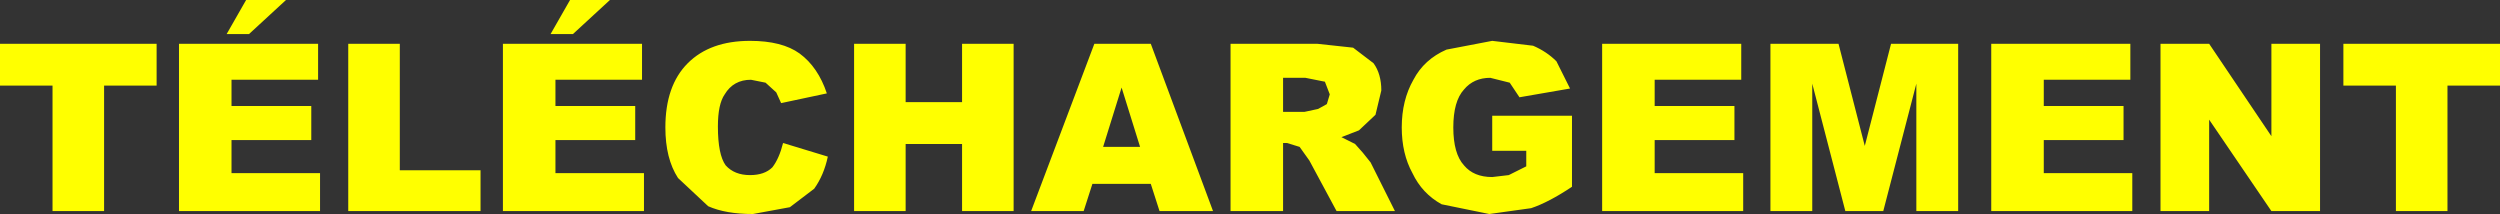 <?xml version="1.0" encoding="UTF-8" standalone="no"?>
<svg xmlns:xlink="http://www.w3.org/1999/xlink" height="11.0px" width="128.5px" xmlns="http://www.w3.org/2000/svg">
  <rect width="100%" height="100%" fill="#333333" stroke="none"/>
  <g transform="matrix(1.0, 0.0, 0.0, 1.0, 64.35, 6.35)">
    <path d="M2.7 -0.6 L3.4 -0.75 3.85 -1.0 4.0 -1.5 3.75 -2.15 2.75 -2.35 1.6 -2.35 1.6 -0.6 2.7 -0.6 M10.0 -3.8 L12.35 -4.25 14.45 -4.0 Q15.15 -3.7 15.65 -3.2 L16.35 -1.8 13.75 -1.35 13.25 -2.1 12.25 -2.35 Q11.4 -2.35 10.9 -1.75 10.35 -1.15 10.35 0.2 10.35 1.55 10.9 2.15 11.4 2.75 12.35 2.75 L13.2 2.65 14.1 2.2 14.1 1.4 12.35 1.4 12.35 -0.4 16.45 -0.4 16.45 3.25 Q15.25 4.05 14.35 4.35 L12.2 4.65 9.75 4.15 Q8.75 3.6 8.25 2.55 7.7 1.55 7.7 0.2 7.7 -1.2 8.3 -2.25 8.85 -3.3 10.0 -3.8 M6.25 -3.1 Q6.65 -2.55 6.65 -1.7 L6.35 -0.45 5.5 0.35 4.6 0.7 5.3 1.05 5.7 1.5 6.1 2.0 7.35 4.5 4.35 4.5 2.95 1.9 2.45 1.2 1.8 1.0 1.6 1.0 1.6 4.5 -1.1 4.5 -1.1 -4.1 3.35 -4.1 5.2 -3.9 6.25 -3.1 M36.3 -4.1 L36.3 4.5 34.15 4.5 34.15 -2.05 32.45 4.5 30.5 4.5 28.8 -2.05 28.8 4.5 26.65 4.5 26.65 -4.1 30.15 -4.1 31.5 1.15 32.85 -4.1 36.3 -4.1 M24.8 -0.9 L24.8 0.85 20.7 0.85 20.7 2.55 25.25 2.55 25.25 4.5 18.0 4.5 18.0 -4.1 25.15 -4.1 25.15 -2.25 20.7 -2.25 20.7 -0.9 24.8 -0.9 M56.1 -4.1 L64.15 -4.1 64.15 -1.95 61.45 -1.95 61.45 4.5 58.8 4.5 58.8 -1.95 56.1 -1.95 56.1 -4.1 M45.15 -2.25 L40.7 -2.25 40.7 -0.9 44.8 -0.9 44.8 0.85 40.7 0.85 40.7 2.55 45.25 2.55 45.25 4.5 38.0 4.5 38.0 -4.1 45.15 -4.1 45.15 -2.25 M49.2 -4.1 L52.4 0.65 52.4 -4.1 54.9 -4.1 54.9 4.5 52.4 4.5 49.2 -0.2 49.2 4.5 46.7 4.5 46.7 -4.1 49.2 -4.1 M-64.35 -1.95 L-64.35 -4.1 -56.3 -4.1 -56.3 -1.95 -59.0 -1.95 -59.0 4.5 -61.65 4.5 -61.65 -1.95 -64.35 -1.95 M-52.45 -0.9 L-48.35 -0.9 -48.35 0.85 -52.45 0.85 -52.45 2.55 -47.9 2.55 -47.9 4.5 -55.15 4.5 -55.15 -4.1 -48.0 -4.1 -48.0 -2.25 -52.45 -2.25 -52.45 -0.9 M-51.7 -6.35 L-49.65 -6.35 -51.55 -4.6 -52.7 -4.6 -51.7 -6.35 M-43.8 -4.1 L-43.8 2.4 -39.65 2.4 -39.65 4.5 -46.45 4.5 -46.45 -4.1 -43.8 -4.1 M-33.0 -6.35 L-34.9 -4.6 -36.05 -4.6 -35.05 -6.35 -33.0 -6.35 M-35.8 -0.9 L-31.7 -0.9 -31.7 0.85 -35.8 0.85 -35.8 2.55 -31.25 2.55 -31.25 4.5 -38.5 4.5 -38.5 -4.1 -31.35 -4.1 -31.35 -2.25 -35.8 -2.25 -35.8 -0.9 M-27.1 -1.5 Q-27.45 -1.0 -27.45 0.15 -27.45 1.6 -27.05 2.15 -26.6 2.65 -25.8 2.65 -25.05 2.65 -24.65 2.25 -24.3 1.8 -24.1 1.0 L-21.8 1.7 Q-22.0 2.65 -22.5 3.35 L-23.75 4.3 -25.65 4.65 Q-27.05 4.65 -27.95 4.25 L-29.5 2.8 Q-30.15 1.8 -30.15 0.2 -30.15 -1.95 -29.0 -3.1 -27.85 -4.25 -25.8 -4.25 -24.15 -4.25 -23.25 -3.6 -22.3 -2.9 -21.85 -1.55 L-24.2 -1.05 -24.45 -1.6 -25.0 -2.1 -25.75 -2.25 Q-26.65 -2.25 -27.1 -1.5 M-5.2 -4.1 L-2.0 4.5 -4.75 4.5 -5.2 3.1 -8.2 3.1 -8.65 4.5 -11.35 4.5 -8.1 -4.1 -5.2 -4.1 M-12.25 -4.1 L-12.25 4.5 -14.9 4.5 -14.9 1.05 -17.8 1.05 -17.8 4.5 -20.45 4.5 -20.45 -4.1 -17.8 -4.1 -17.8 -1.1 -14.9 -1.1 -14.9 -4.1 -12.25 -4.1 M-5.75 1.2 L-6.7 -1.85 -7.65 1.2 -5.75 1.2" fill="#ffff00" fill-rule="evenodd" stroke="none"/>
  </g>
</svg>
